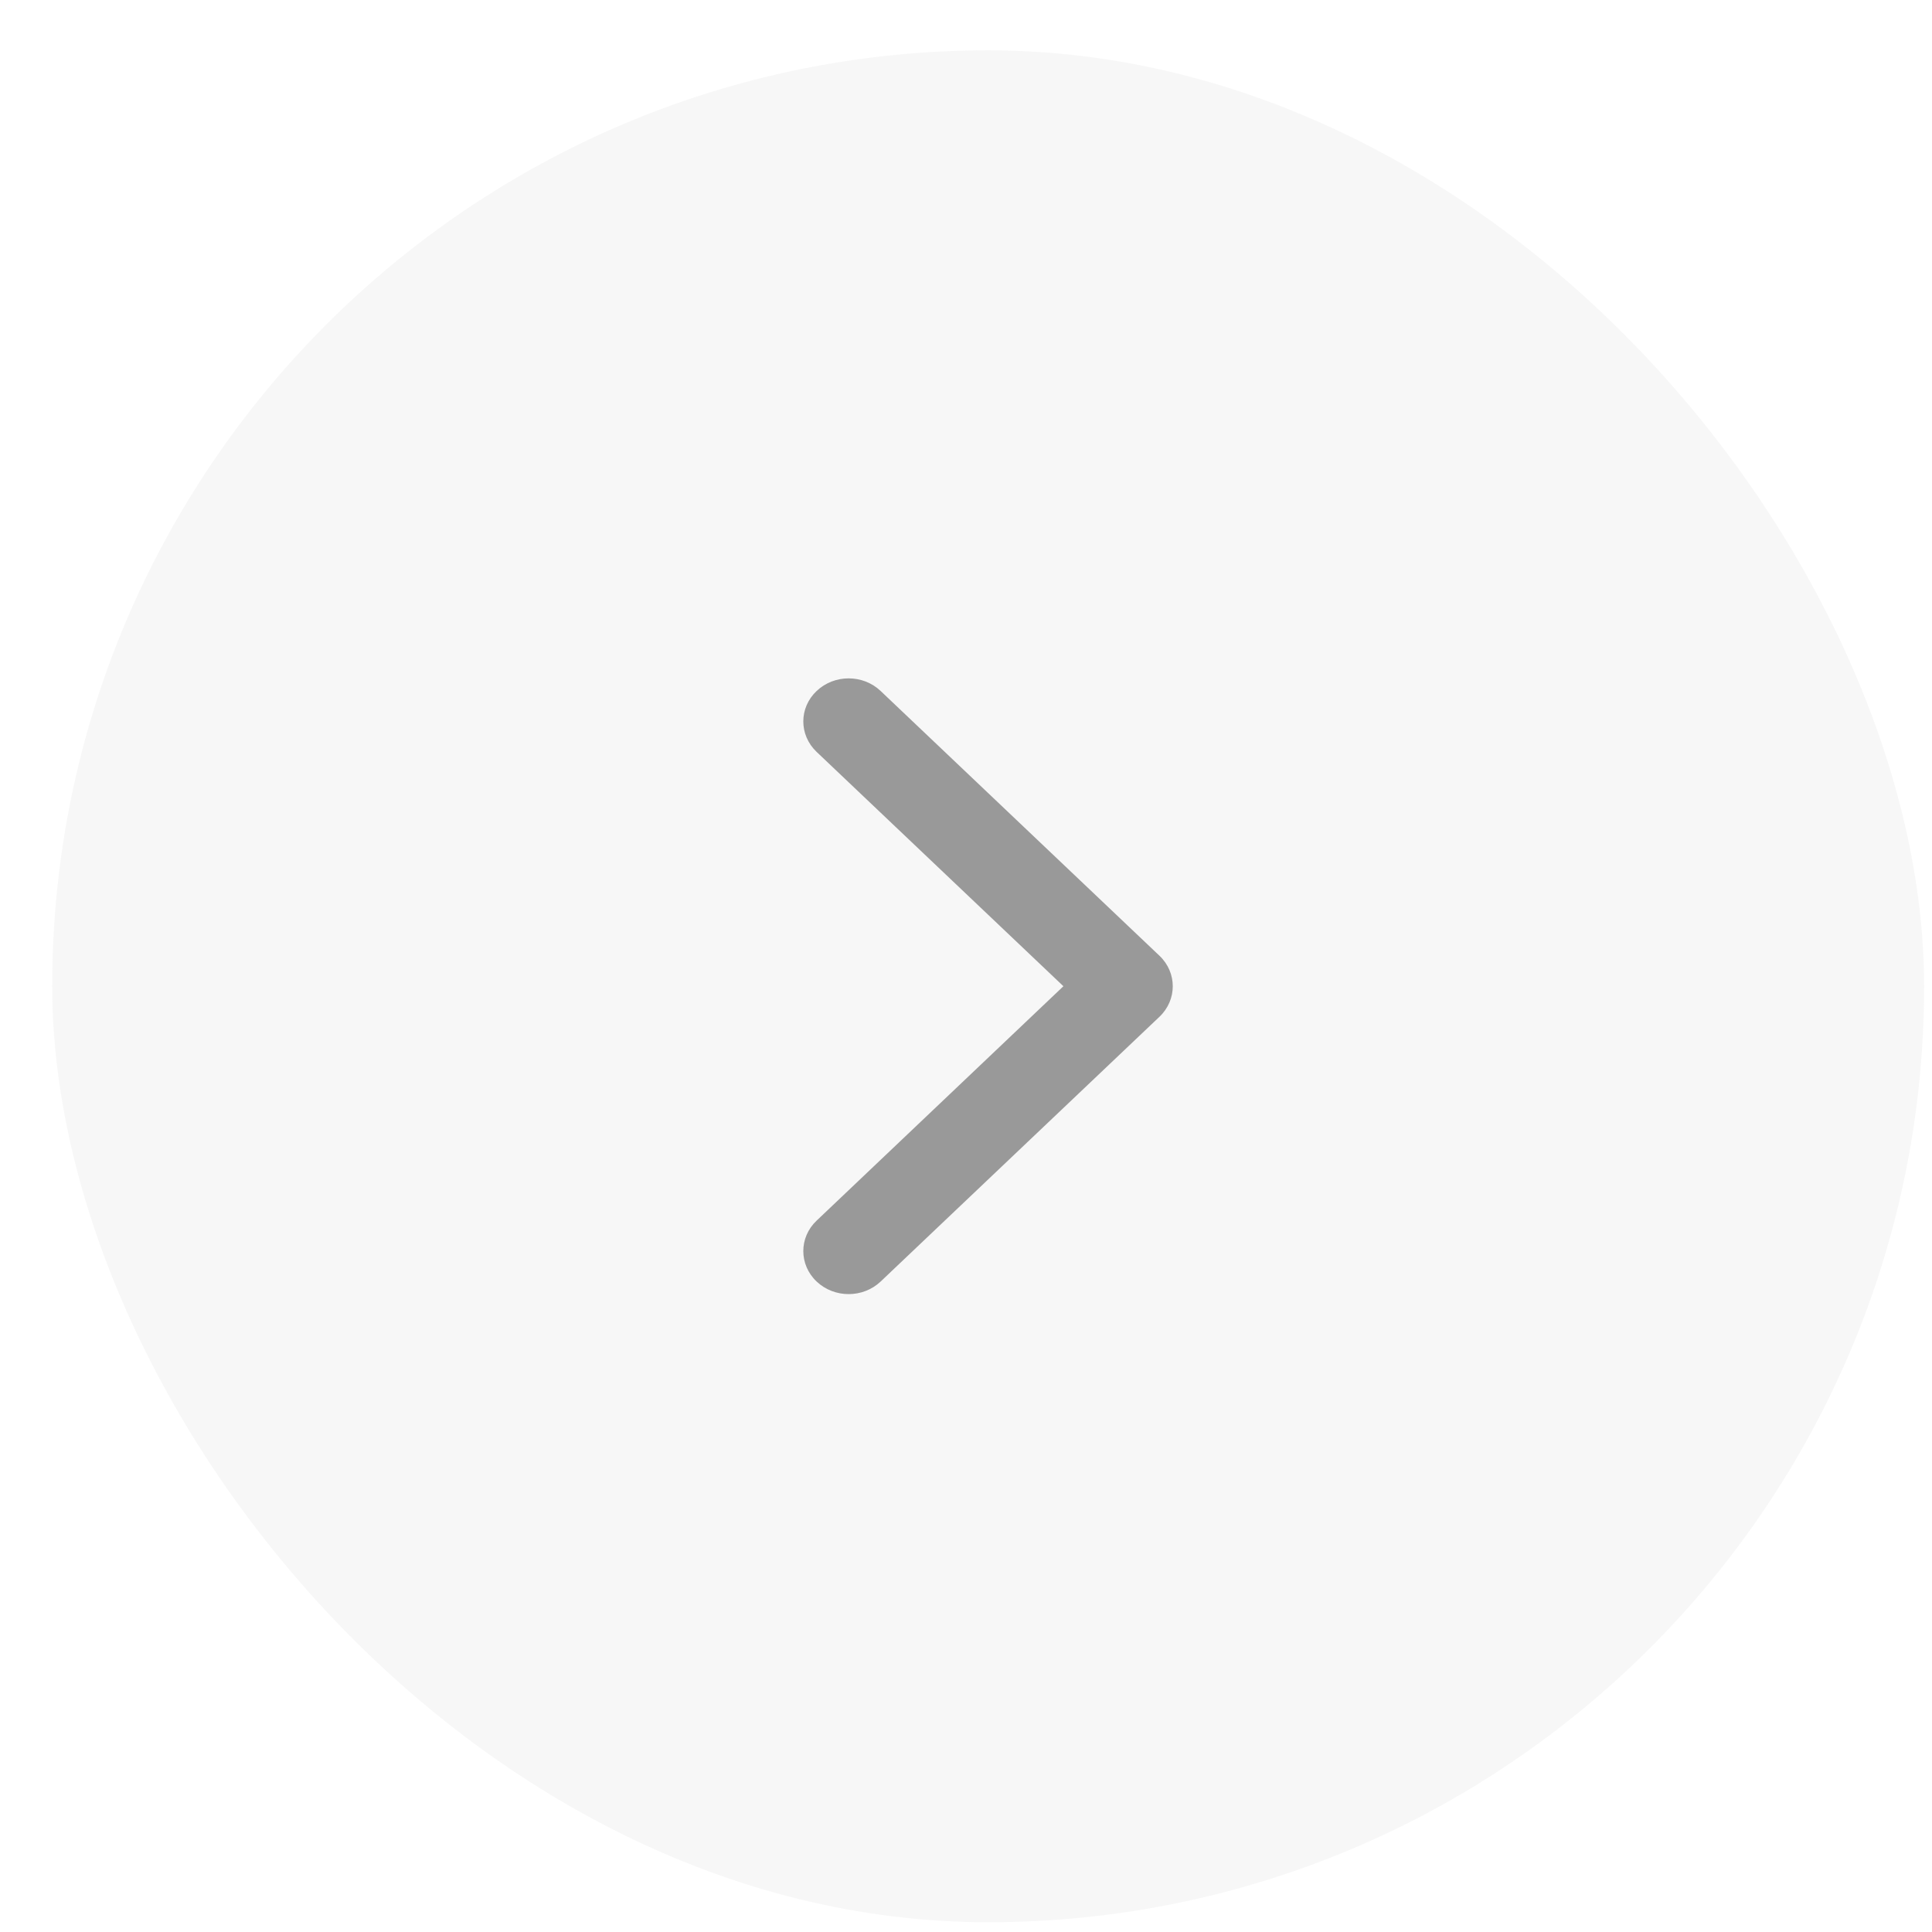 <svg xmlns="http://www.w3.org/2000/svg" width="36" height="36" viewBox="0 0 36 36" fill="none">
<rect x="0.973" y="0.938" width="34.88" height="34.88" rx="17.44" fill="#9E9E9E" fill-opacity="0.08"/>
<path fill-rule="evenodd" clip-rule="evenodd" d="M15.216 23.879C14.886 23.566 14.886 23.058 15.216 22.745L19.815 18.377L15.216 14.01C14.886 13.696 14.886 13.189 15.216 12.876C15.546 12.562 16.08 12.562 16.41 12.876L21.606 17.81C21.935 18.123 21.935 18.631 21.606 18.945L16.41 23.879C16.08 24.192 15.546 24.192 15.216 23.879Z" fill="#999999"/>
</svg>